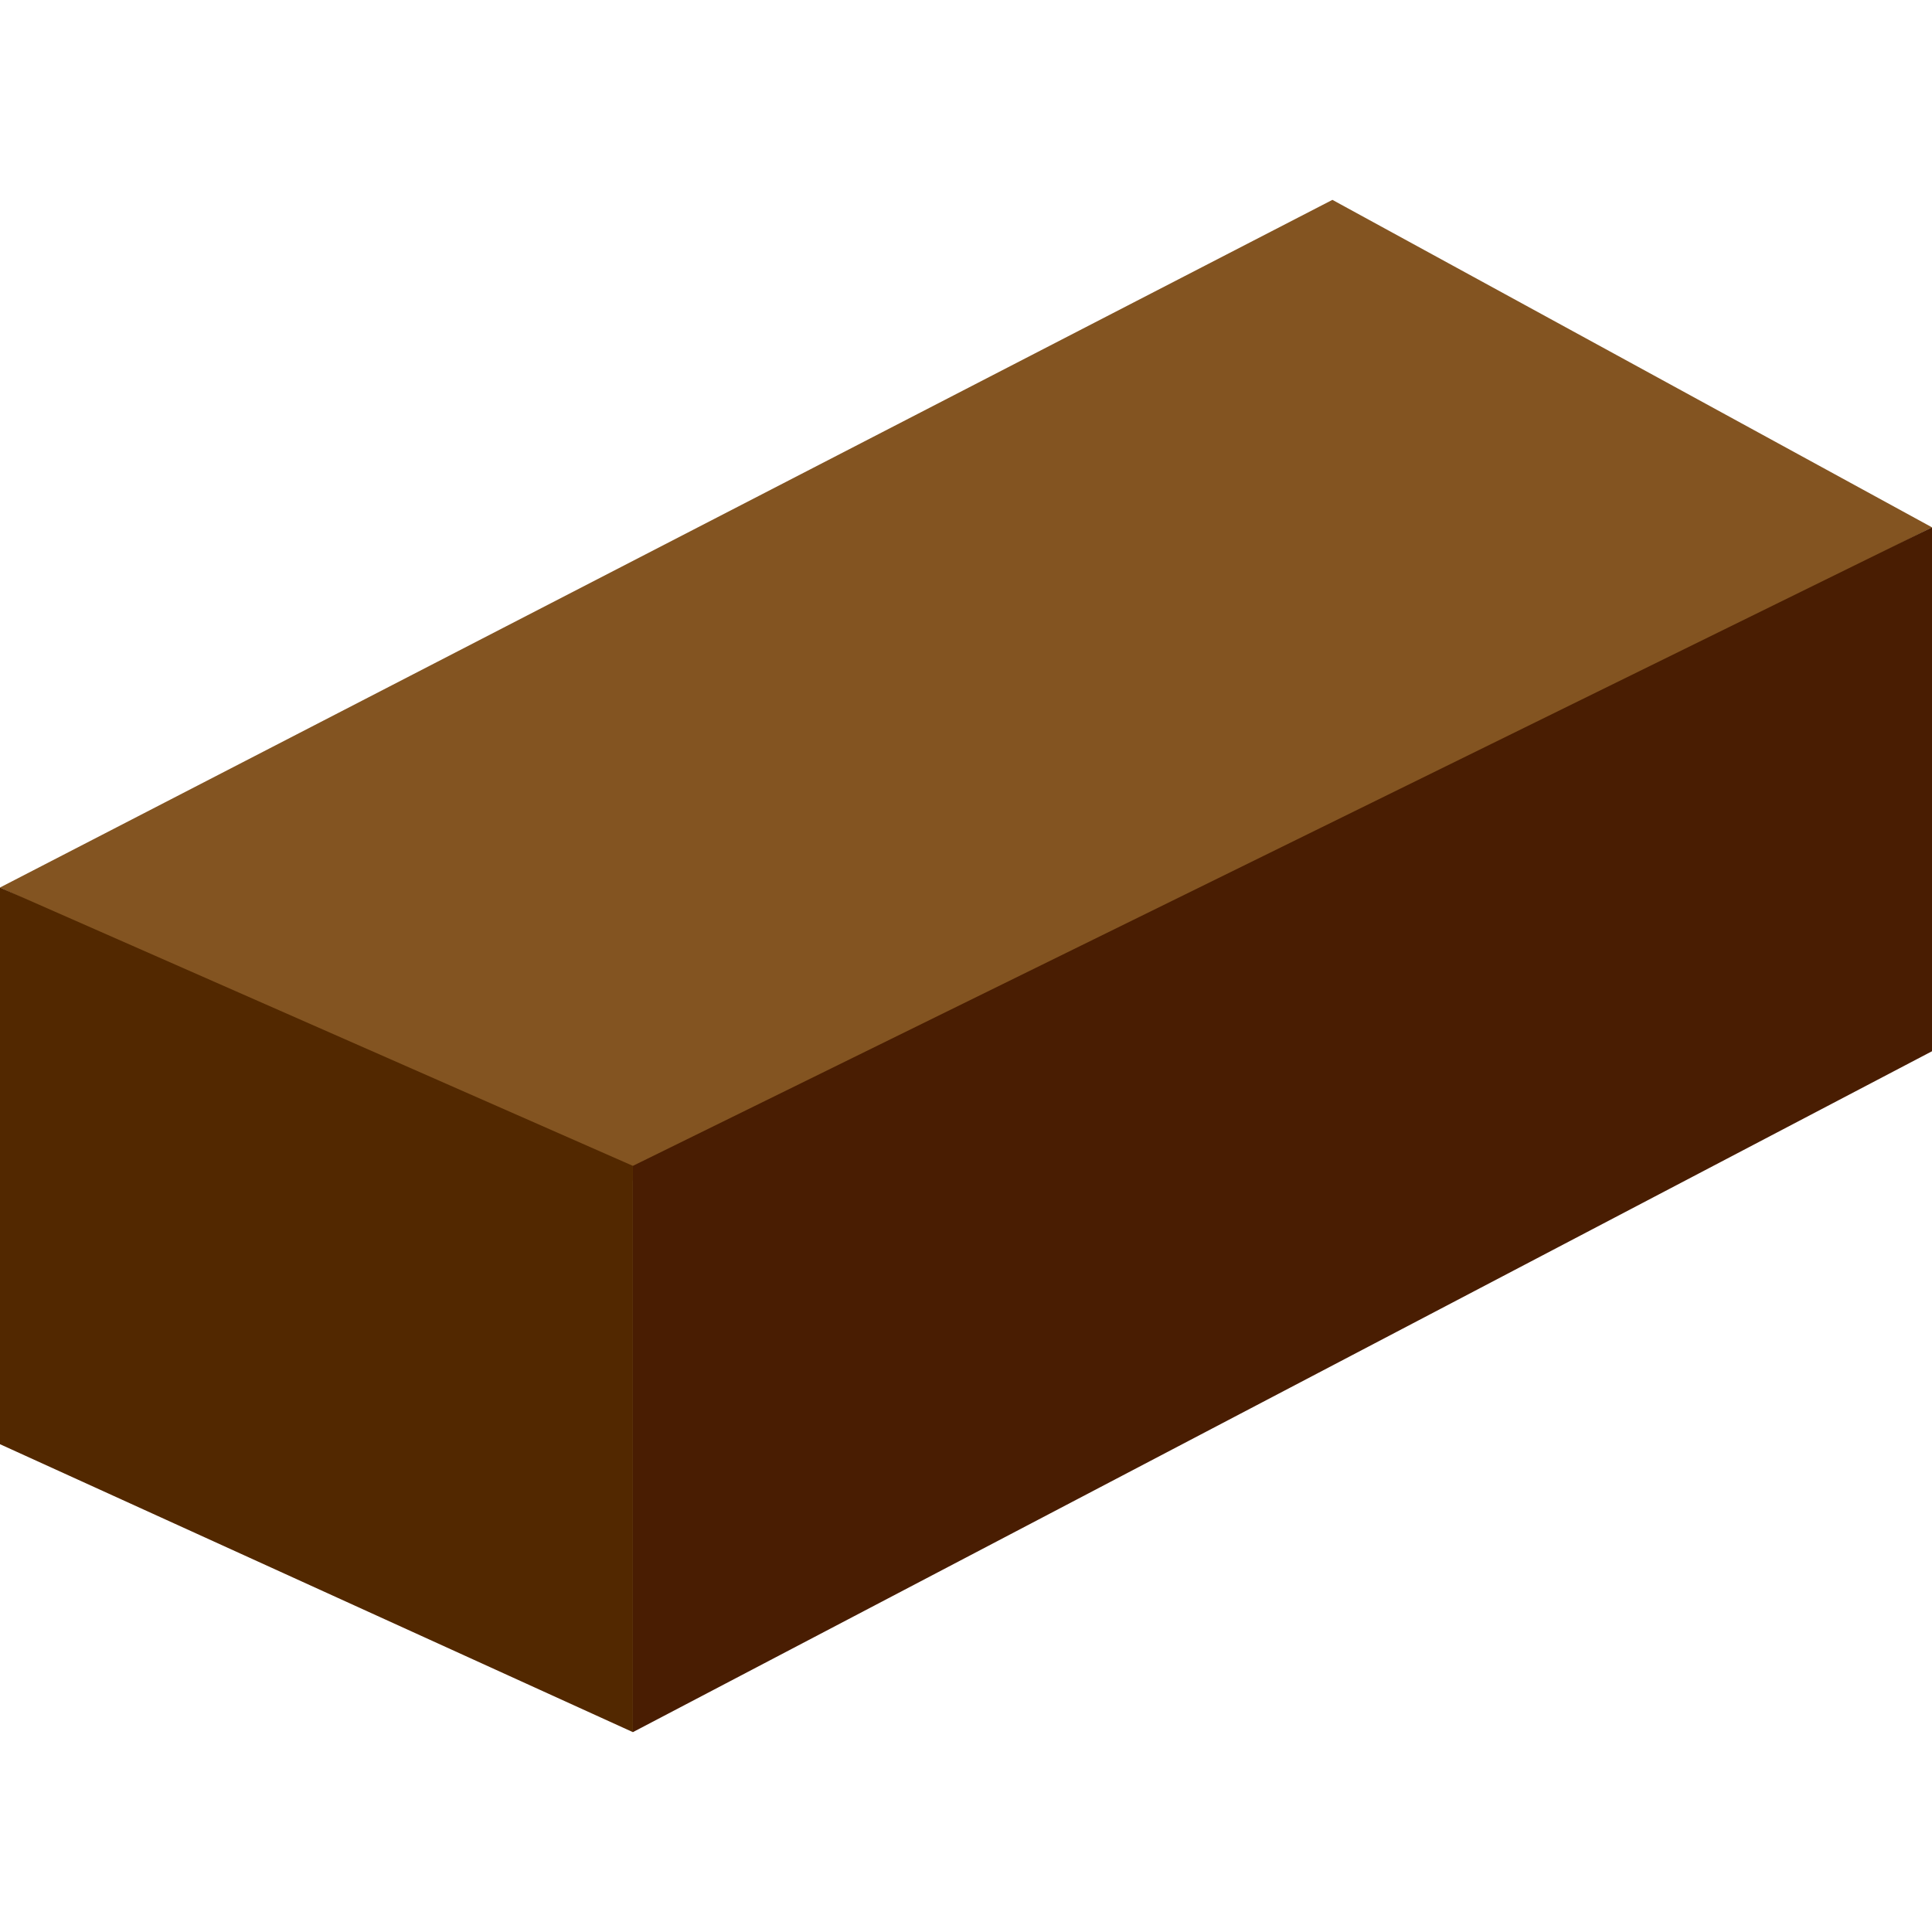 <svg xmlns="http://www.w3.org/2000/svg" width="800" height="800" viewBox="0 0 800 800" fill="none"><g clip-path="url(#clip0_13_12)"><path d="M800 218.359L263.531 489.545L0 367.503L551.724 82.759L800 218.359Z" fill="#835421"></path><path d="M262.069 717.241L0 598.014V367.503L262.069 482.759V717.241Z" fill="#522800"></path><path d="M800 435.297L262.069 717.241V482.759L800 218.359V435.297Z" fill="#491D02"></path></g><defs><clipPath id="clip0_13_12"><rect width="800" height="800" fill="white"></rect></clipPath></defs></svg>